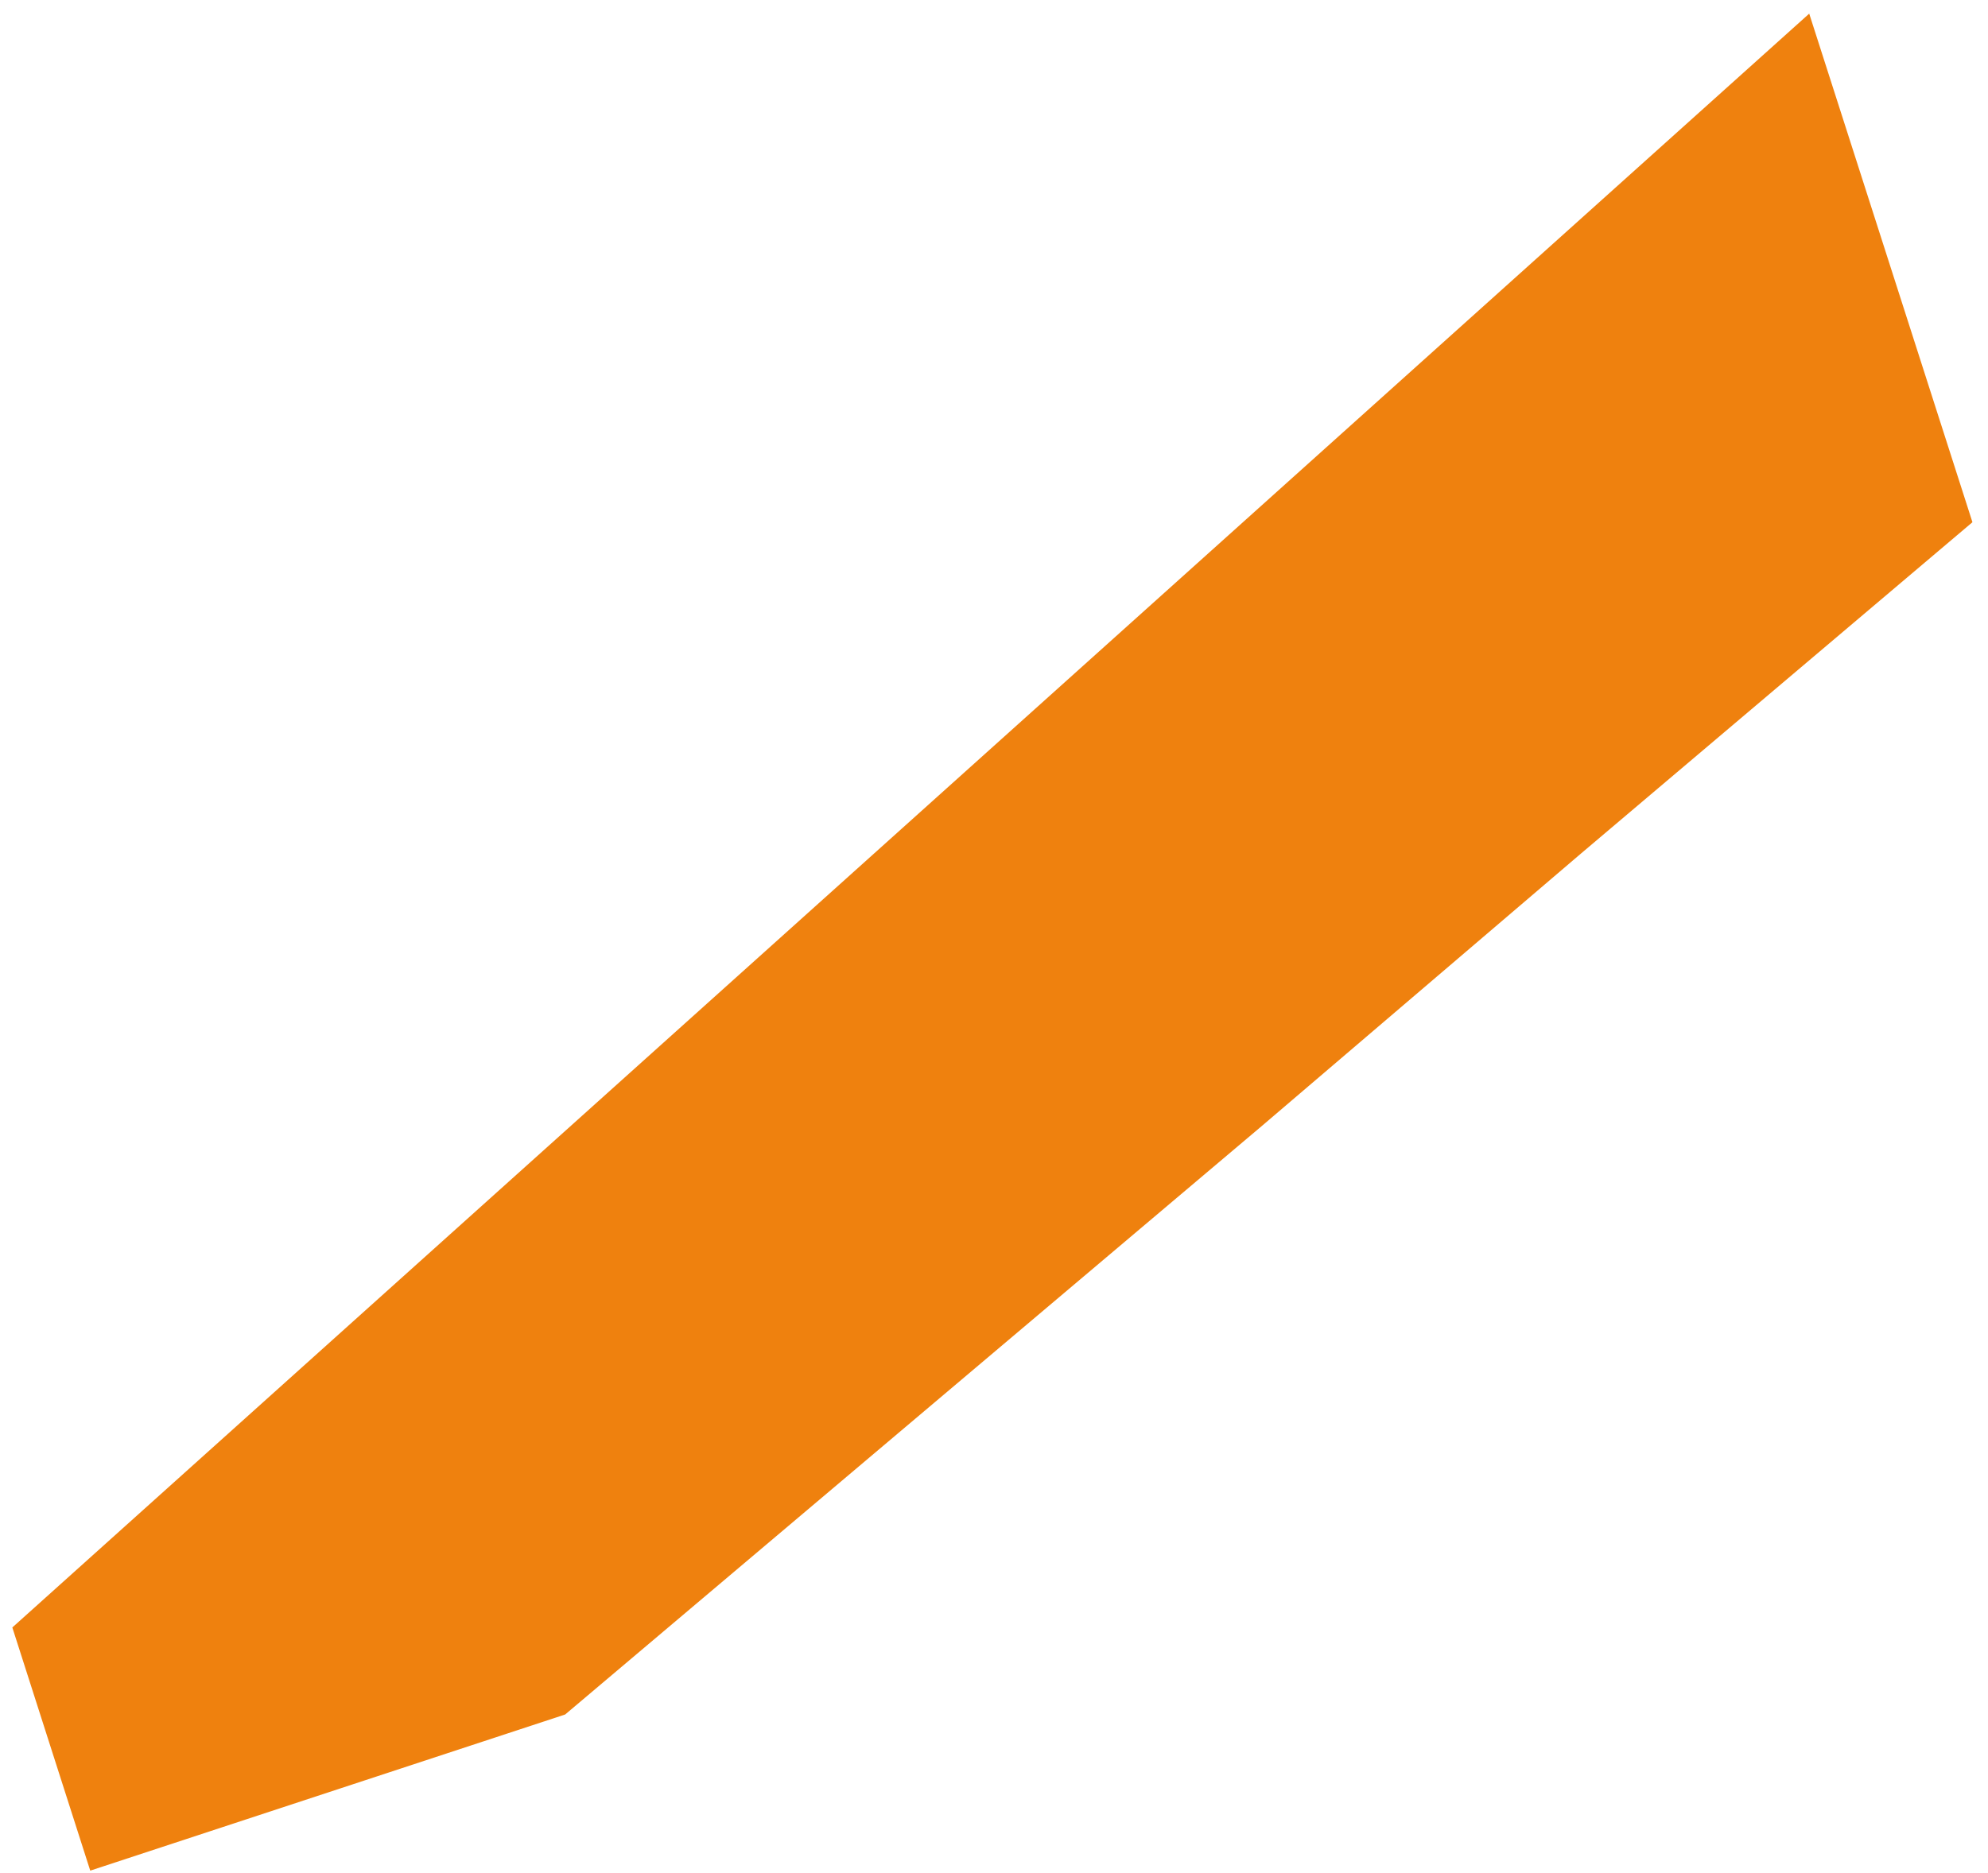 <svg width="104" height="98" viewBox="0 0 104 98" fill="none" xmlns="http://www.w3.org/2000/svg">
<path d="M29.566 89.715L66.031 58.903L82.712 44.659L103.186 27.326L94.647 0.713L0.645 85.161L4.721 97.886L29.566 89.715Z" fill="#EF810E"/>
</svg>
